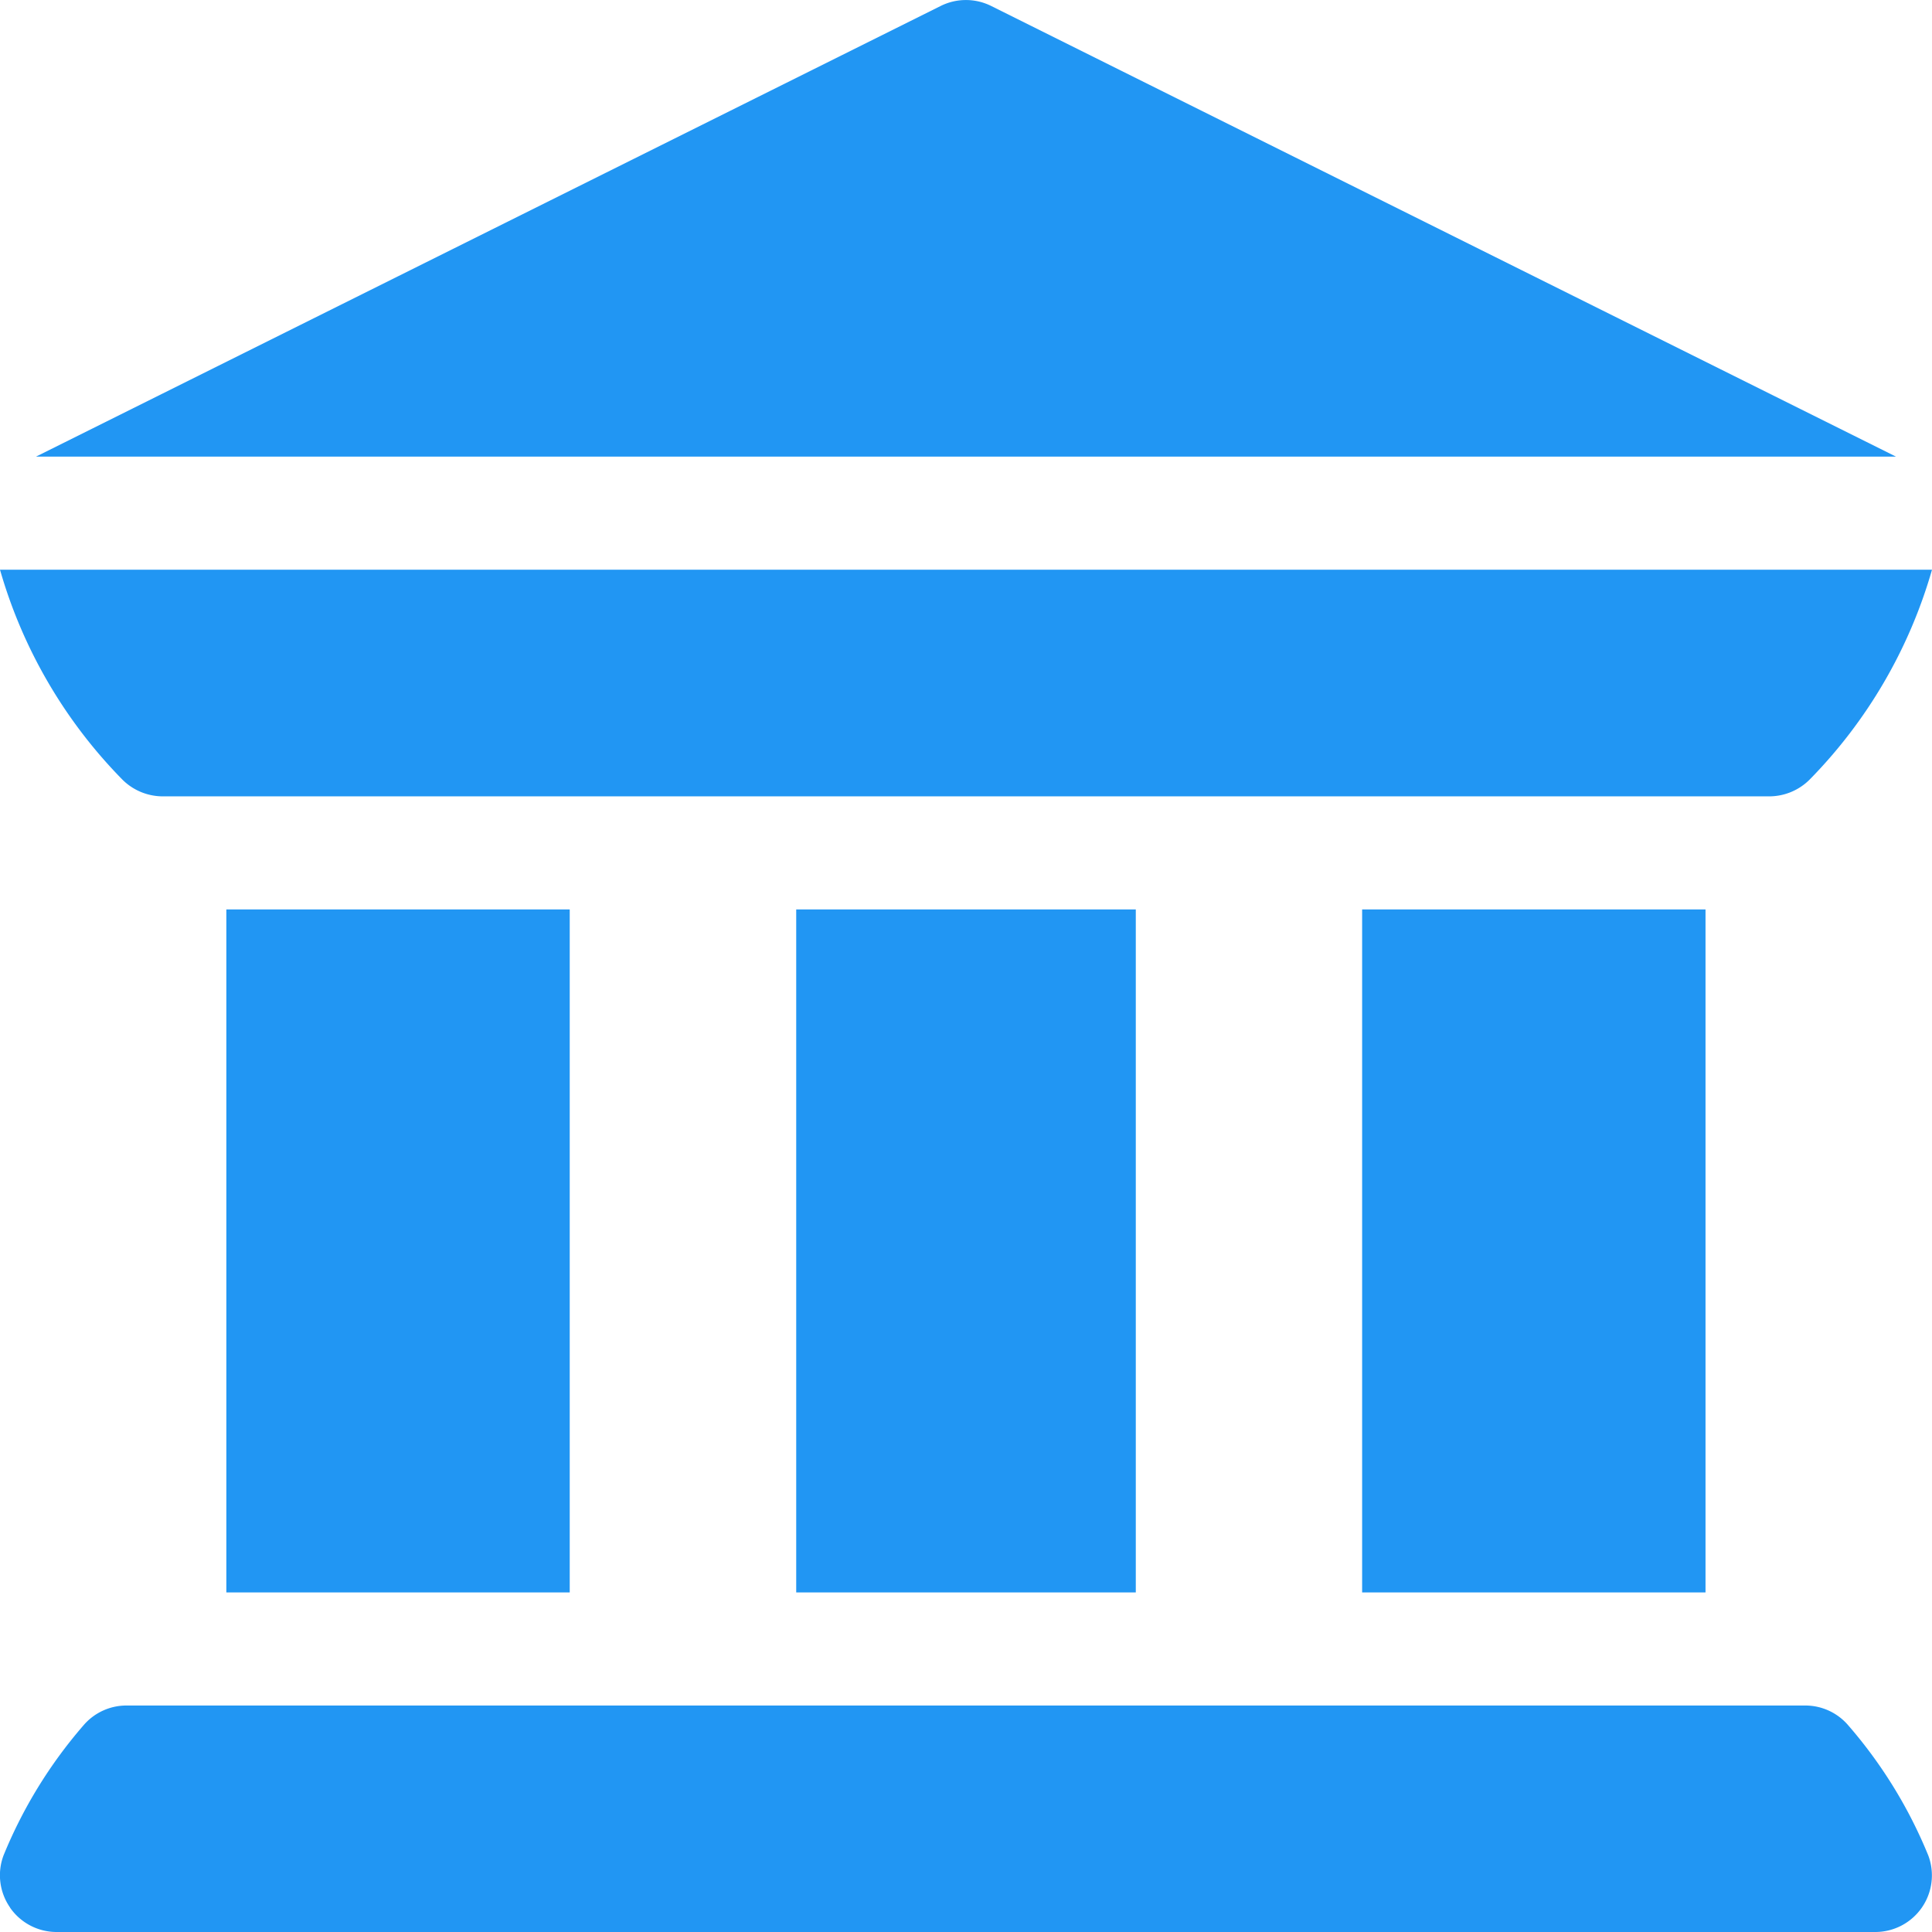 <svg xmlns="http://www.w3.org/2000/svg" width="13.205" height="13.205" viewBox="0 0 13.205 13.205">
  <g id="Group_49851" data-name="Group 49851" transform="translate(-145 -524.887)">
    <g id="bank" transform="translate(145 524.887)">
      <path id="Path_7" data-name="Path 7" d="M.069,453.382a.387.387,0,0,0,.318.166H12.818a.387.387,0,0,0,.362-.522,3.2,3.2,0,0,0-.547-.89A.386.386,0,0,0,12.34,452H.865a.386.386,0,0,0-.294.135,3.205,3.205,0,0,0-.547.89.386.386,0,0,0,.045.356Z" transform="translate(0 -440.343)" fill="#2196f3"/>
      <path id="Path_8" data-name="Path 8" d="M60,241h2.347v4.668H60Z" transform="translate(-58.453 -234.784)" fill="#2196f3"/>
      <path id="Path_9" data-name="Path 9" d="M211,241h2.321v4.668H211Z" transform="translate(-205.558 -234.784)" fill="#2196f3"/>
      <path id="Path_10" data-name="Path 10" d="M361,241h2.347v4.668H361Z" transform="translate(-351.69 -234.784)" fill="#2196f3"/>
      <path id="Path_11" data-name="Path 11" d="M.837,152.435a.391.391,0,0,0,.274.114H12.094a.391.391,0,0,0,.274-.114A3.37,3.37,0,0,0,13.205,151H0A3.37,3.37,0,0,0,.837,152.435Z" transform="translate(0 -147.106)" fill="#2196f3"/>
      <path id="Path_12" data-name="Path 12" d="M22.26,3.121,16.076.041a.387.387,0,0,0-.346,0L9.547,3.121Z" transform="translate(-9.301)" fill="#2196f3"/>
    </g>
  </g>
</svg>
